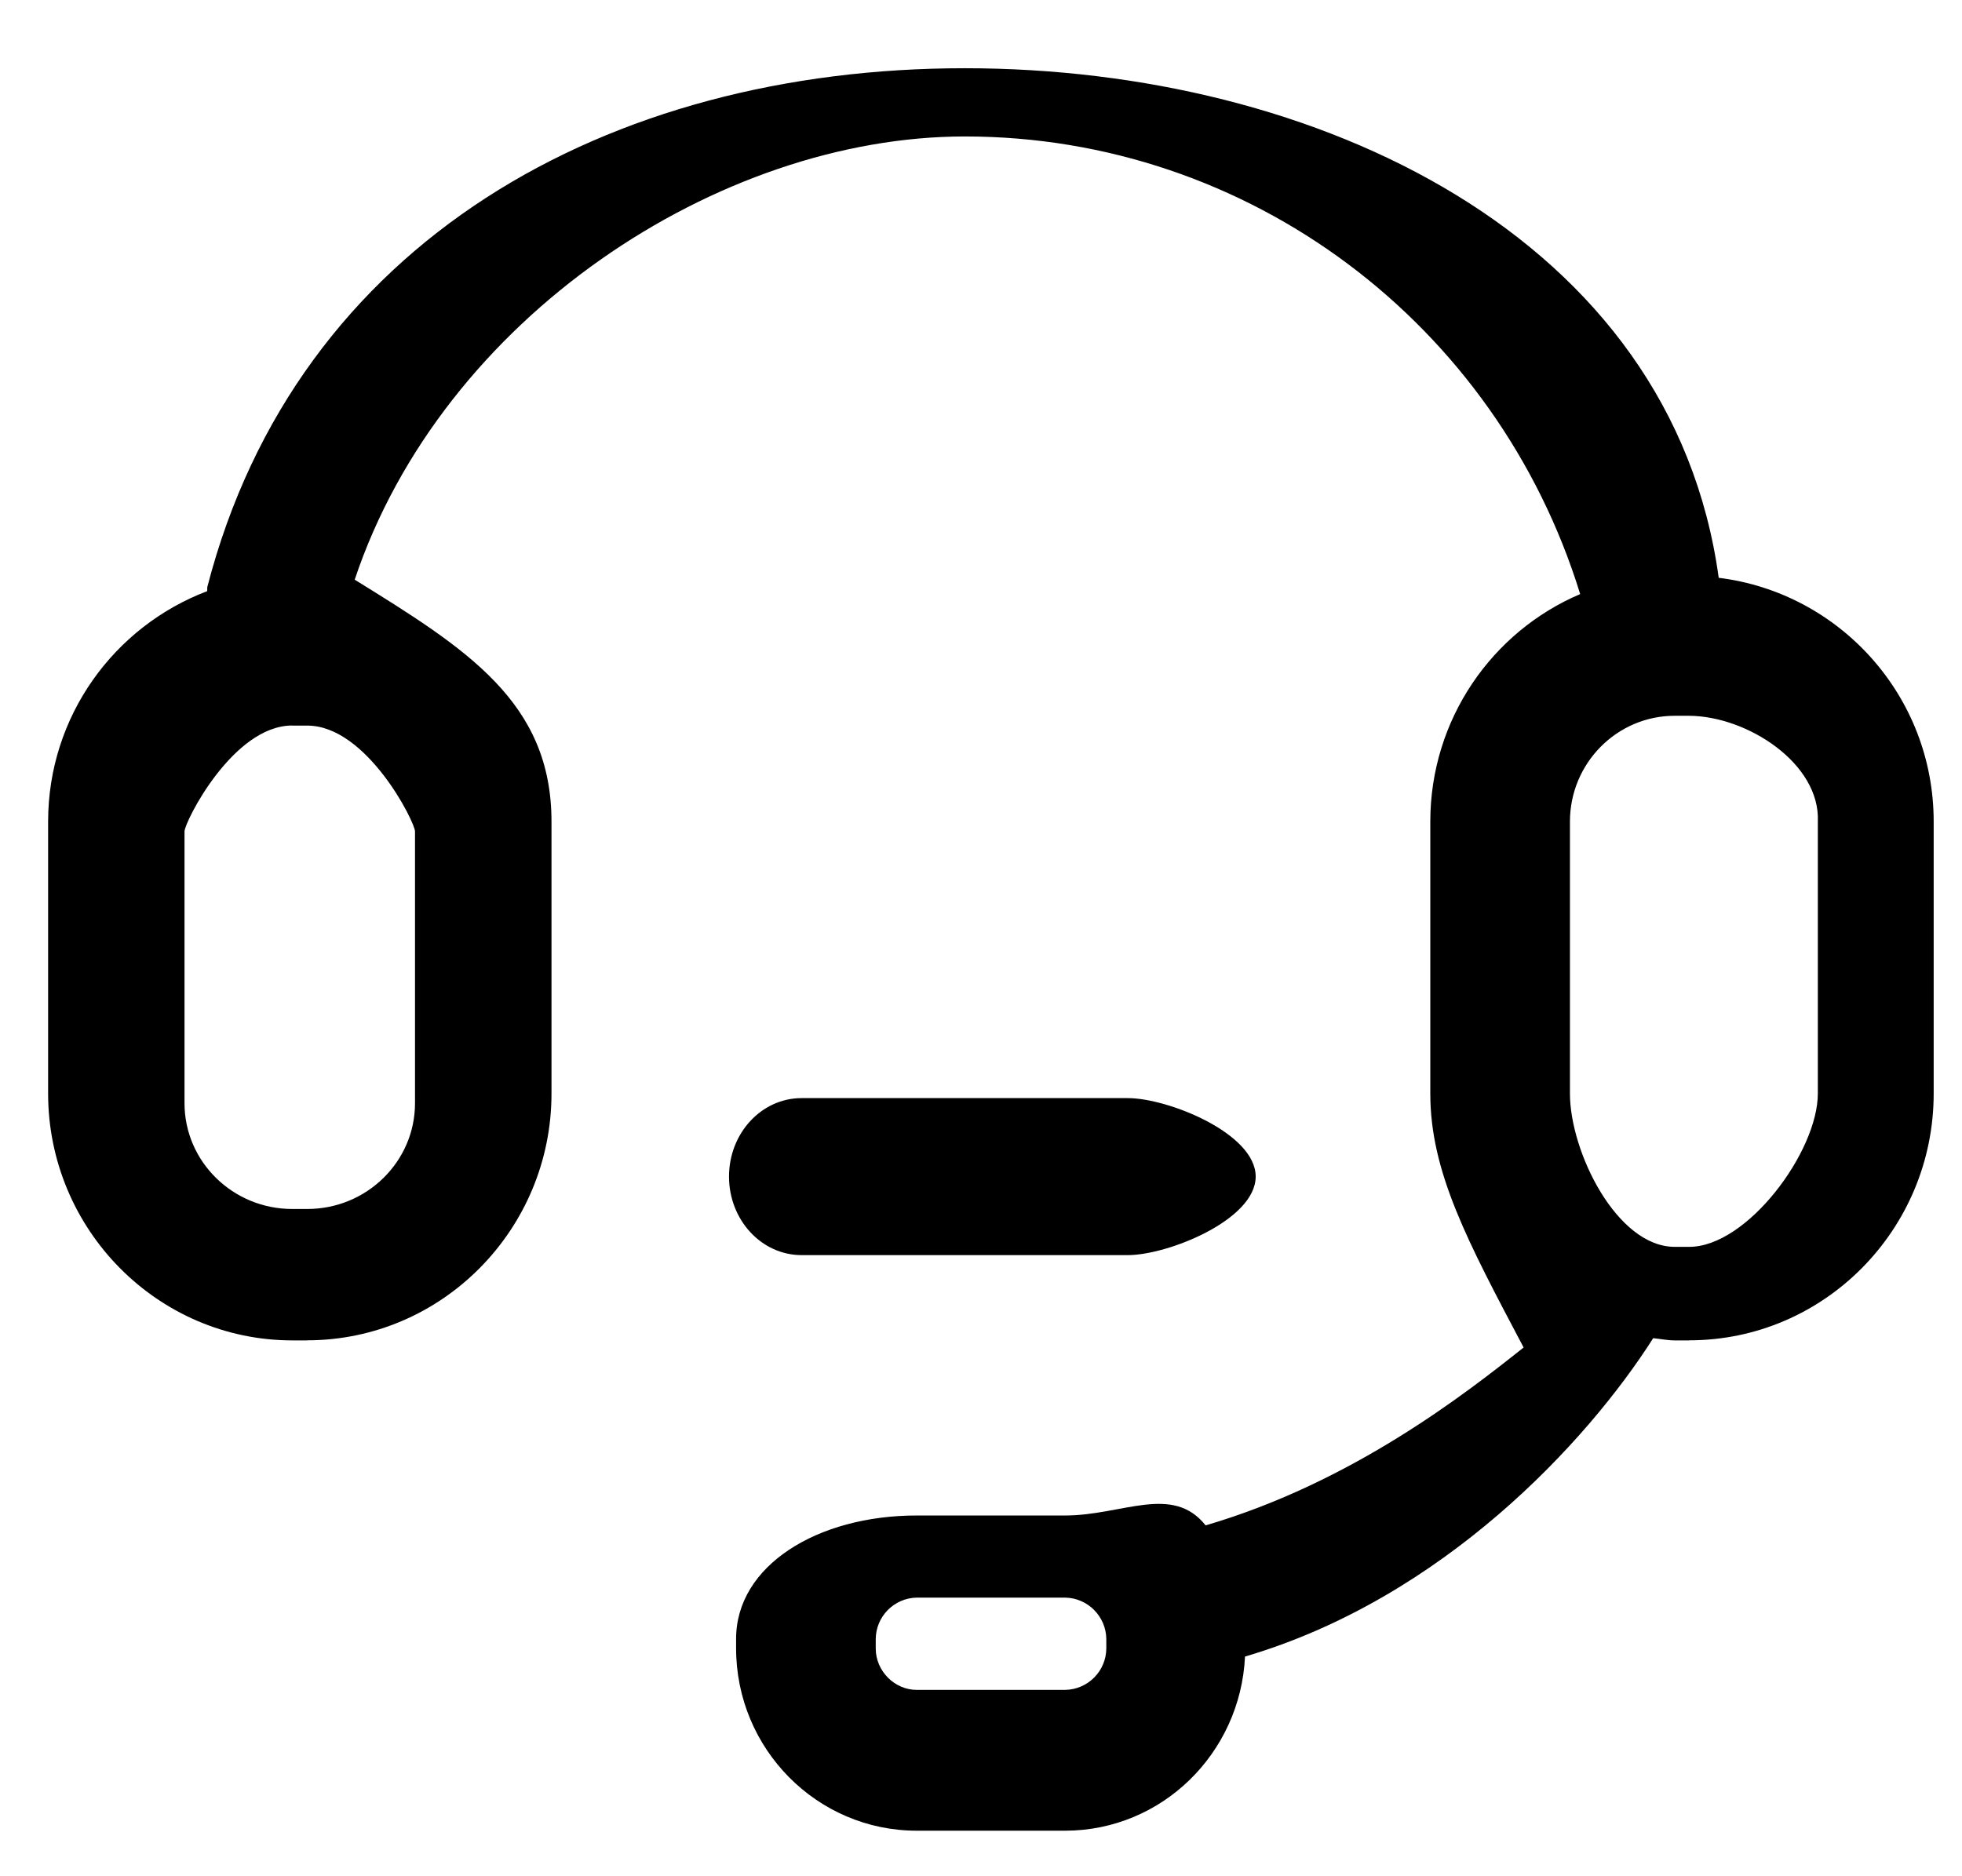 <svg 
 xmlns="http://www.w3.org/2000/svg"
 xmlns:xlink="http://www.w3.org/1999/xlink"
 viewBox="0 0 23 22">
<path
 d="M13.221,12.876 C13.691,12.876 14.72,13.288 14.72,13.796 C14.72,14.304 13.691,14.717 13.221,14.717 L9.397,14.717 C8.926,14.717 8.546,14.304 8.546,13.796 C8.546,13.288 8.926,12.876 9.397,12.876 L13.221,12.876 ZM19.803,15.716 L19.803,15.717 L19.632,15.717 C19.546,15.717 19.465,15.699 19.380,15.691 C18.607,16.906 16.914,18.742 14.595,19.424 C14.541,20.558 13.621,21.466 12.485,21.466 L10.747,21.466 C9.578,21.466 8.629,20.507 8.629,19.326 L8.629,19.217 C8.629,18.36 9.578,17.77 10.747,17.77 L12.487,17.77 C13.155,17.77 13.744,17.397 14.133,17.886 C15.852,17.383 17.182,16.34 17.861,15.80 C17.200,14.549 16.767,13.739 16.767,12.822 L16.767,9.634 C16.767,8.435 17.492,7.405 18.524,6.966 C17.547,3.795 14.640,1.600 11.311,1.600 C8.43,1.600 5.186,3.721 4.158,6.797 C5.472,7.61 6.465,8.232 6.465,9.634 L6.465,12.822 C6.465,14.418 5.180,15.716 3.599,15.716 L3.599,15.717 L3.429,15.717 C1.849,15.717 0.564,14.417 0.564,12.821 L0.564,9.634 C0.564,8.395 1.342,7.344 2.428,6.932 C2.432,6.915 2.427,6.898 2.431,6.880 C3.481,2.824 7.135,0.8 11.309,0.8 C15.444,0.8 19.60,2.777 20.148,6.775 C21.564,6.950 22.668,8.158 22.668,9.634 L22.668,12.822 C22.668,14.418 21.383,15.716 19.803,15.716 ZM12.969,19.219 C12.966,18.954 12.753,18.738 12.487,18.733 L10.747,18.733 C10.481,18.738 10.268,18.954 10.266,19.219 L10.266,19.330 C10.266,19.593 10.486,19.815 10.747,19.815 L12.487,19.815 C12.753,19.810 12.967,19.595 12.969,19.329 L12.969,19.219 ZM3.426,8.508 L3.426,8.507 C2.729,8.507 2.163,9.64 2.163,9.749 L2.163,12.936 C2.163,13.620 2.729,14.176 3.426,14.176 L3.602,14.176 C4.299,14.176 4.865,13.620 4.865,12.936 L4.865,9.749 C4.865,9.64 4.299,8.508 3.602,8.508 L3.426,8.508 ZM21.31,9.634 C21.34,8.953 20.485,8.398 19.803,8.393 L19.632,8.393 C18.954,8.393 18.404,8.950 18.404,9.634 L18.404,12.822 C18.404,13.506 18.954,14.62 19.632,14.62 L19.803,14.62 C20.480,14.62 21.31,13.506 21.31,12.822 L21.31,9.634 Z"/>
</svg>